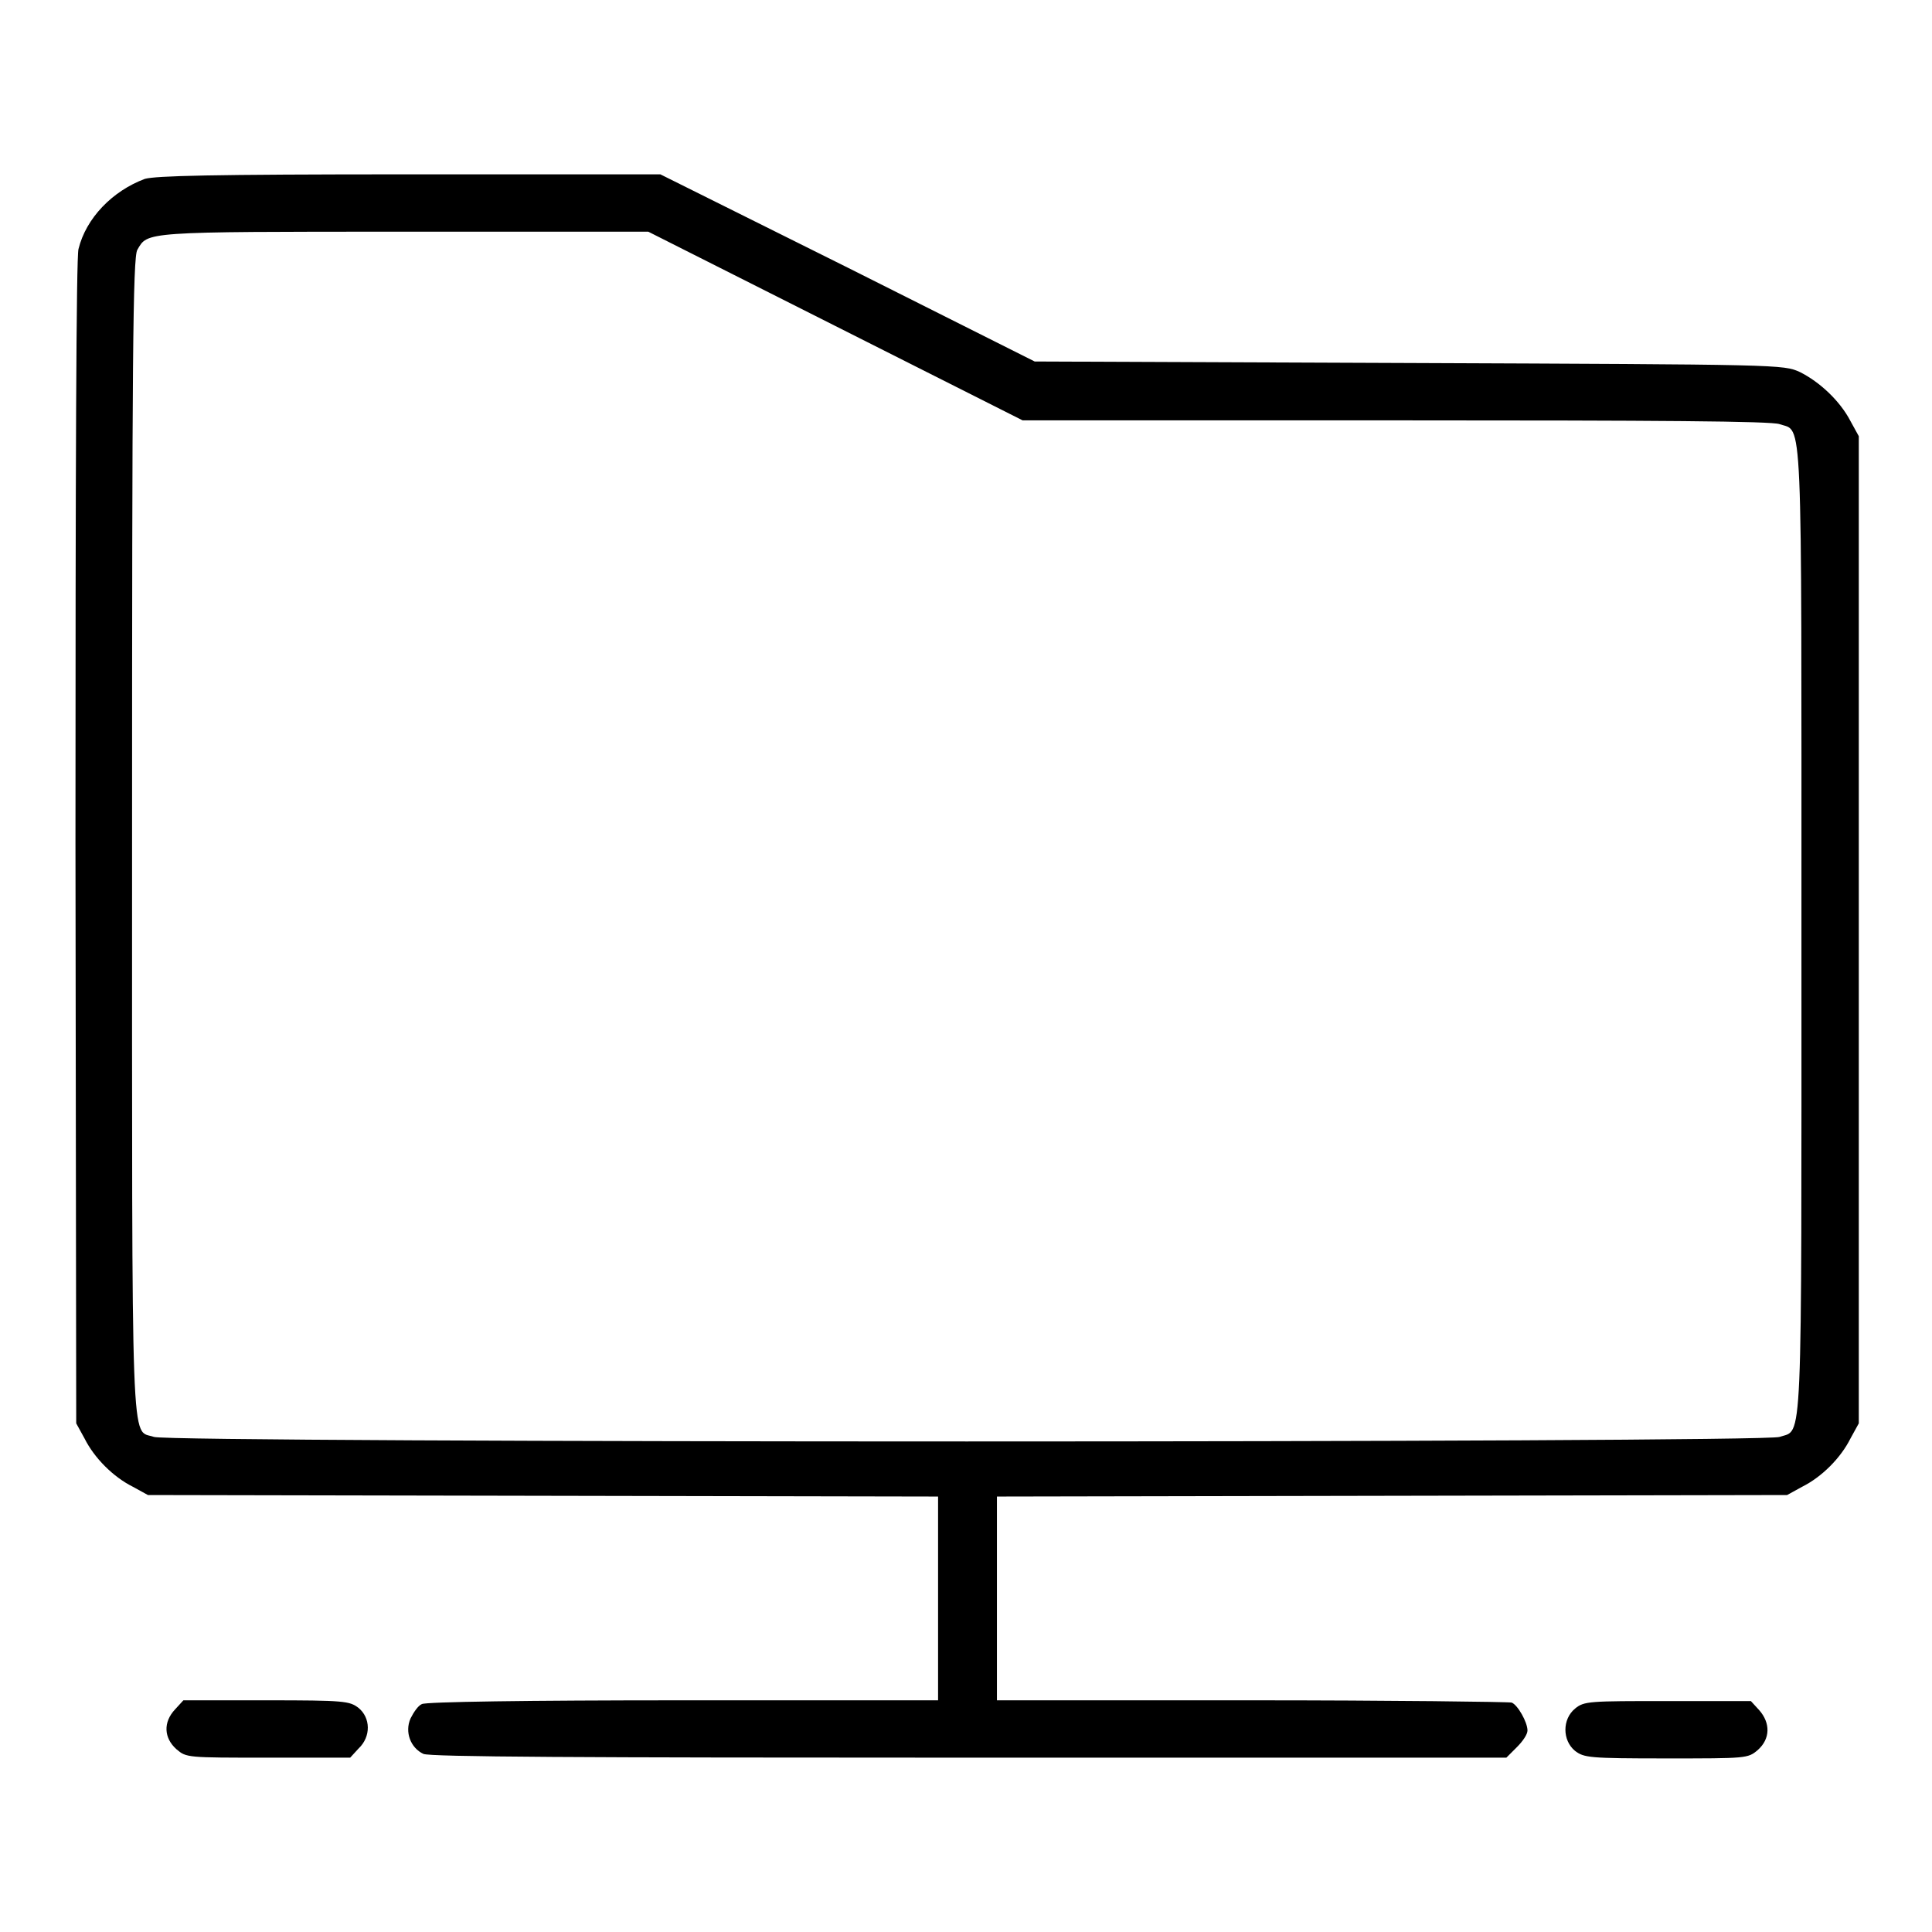 <?xml version="1.0" encoding="utf-8"?>
<!-- Svg Vector Icons : http://www.onlinewebfonts.com/icon -->
<!DOCTYPE svg PUBLIC "-//W3C//DTD SVG 1.1//EN" "http://www.w3.org/Graphics/SVG/1.1/DTD/svg11.dtd">
<svg version="1.1" xmlns="http://www.w3.org/2000/svg" xmlns:xlink="http://www.w3.org/1999/xlink" x="0px" y="0px" viewBox="0 0 256 256" enable-background="new 0 0 256 256" xml:space="preserve">
<g><g><g><path fill="#000000" d="M19.2,23.7c-4.3,1.6-7.8,5.2-8.8,9.3c-0.3,1.1-0.4,29.2-0.4,78.7l0.1,76.9l1.1,2c1.3,2.6,3.8,5.1,6.4,6.4l2,1.1l52.4,0.1l52.3,0.1v13.5v13.5H90.5c-20.7,0-34.1,0.2-34.6,0.5c-0.5,0.2-1.1,1.1-1.5,1.9c-0.8,1.8,0,3.9,1.7,4.7c0.9,0.4,20.5,0.5,72.3,0.5h71.2l1.4-1.4c0.8-0.8,1.4-1.7,1.4-2.2c0-1.1-1.3-3.4-2.1-3.7c-0.4-0.1-16-0.3-34.5-0.3h-33.7v-13.5v-13.5l52.4-0.1l52.3-0.1l2-1.1c2.6-1.3,5.1-3.8,6.4-6.4l1.1-2v-65.5V57.8l-1.1-2c-1.4-2.7-4.1-5.2-6.7-6.5c-2.2-1-2.5-1-51.8-1.2l-49.6-0.2l-24.7-12.4L87.5,23.1H54.3C27.5,23.1,20.7,23.3,19.2,23.7z M110.7,43.2l24.8,12.5h49.4c34.9,0,49.8,0.1,50.9,0.5c3.1,1.1,2.9-3.2,2.9,67.1s0.2,66-2.9,67.1c-2.1,0.8-213.3,0.8-215.4,0c-3.1-1.1-2.9,4.5-2.9-79.7c0-62.6,0.1-76.7,0.7-77.6c1.4-2.4,0.6-2.4,35.3-2.4h32.4L110.7,43.2z"/><path fill="#000000" d="M23.2,226.5c-1.6,1.7-1.5,3.8,0.2,5.3c1.3,1.1,1.4,1.1,12.1,1.1h10.9l1.1-1.2c1.7-1.6,1.6-4.1,0-5.4c-1.2-0.9-1.8-1-12.2-1h-11L23.2,226.5z"/><path fill="#000000" d="M208.7,226.4c-1.7,1.4-1.7,4.2,0,5.6c1.2,0.9,1.8,1,12.1,1c10.6,0,10.8,0,12.1-1.1c1.7-1.5,1.7-3.6,0.2-5.3l-1.1-1.2h-11C210.6,225.4,209.9,225.4,208.7,226.4z"/></g></g></g>
</svg>